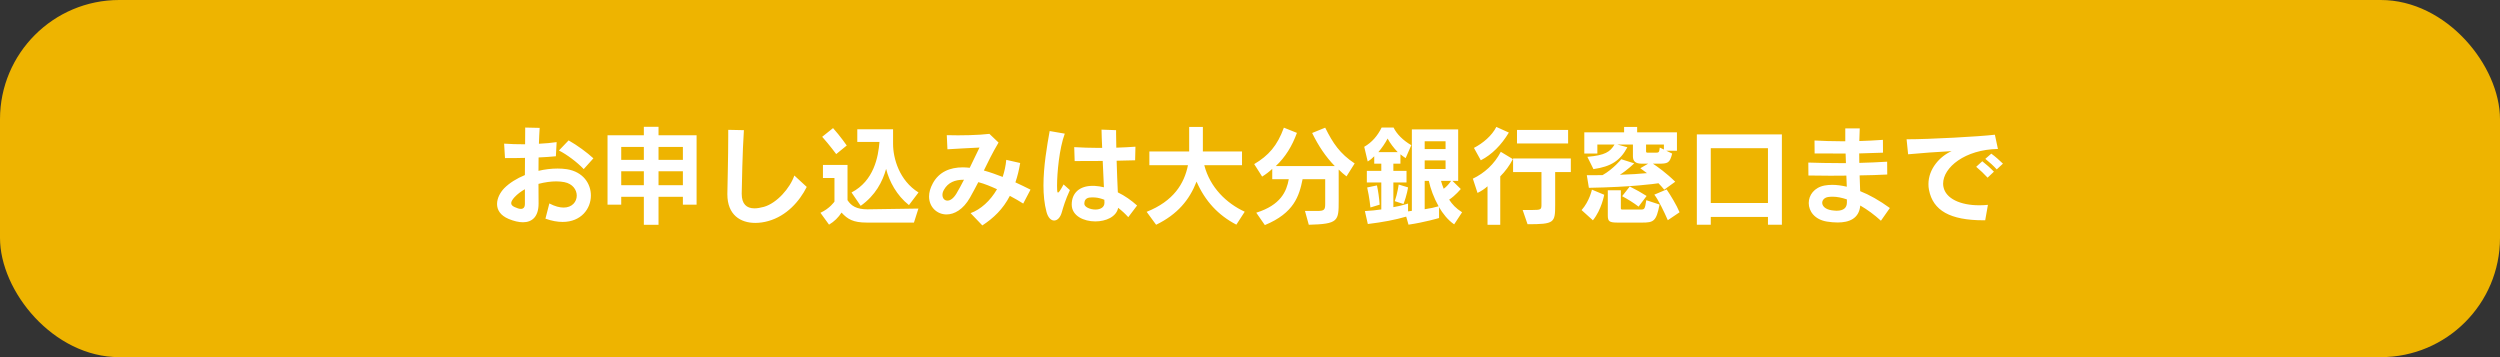 <?xml version="1.0" encoding="UTF-8" standalone="no"?>
<svg
   id="_レイヤー_2"
   viewBox="0 0 444.5 63.5"
   version="1.1"
   sodipodi:docname="btn_target_credit_pc.svg"
   width="444.5"
   height="63.5"
   inkscape:version="1.3.2 (091e20e, 2023-11-25, custom)"
   xmlns:inkscape="http://www.inkscape.org/namespaces/inkscape"
   xmlns:sodipodi="http://sodipodi.sourceforge.net/DTD/sodipodi-0.dtd"
   xmlns="http://www.w3.org/2000/svg"
   xmlns:svg="http://www.w3.org/2000/svg">
  <rect x="0" y="0" width="444.5" height="63.5" fill="#333333" stroke="none"/>
  <sodipodi:namedview
     id="namedview21"
     pagecolor="#ffffff"
     bordercolor="#666666"
     borderopacity="1.0"
     inkscape:showpageshadow="2"
     inkscape:pageopacity="0.0"
     inkscape:pagecheckerboard="0"
     inkscape:deskcolor="#d1d1d1"
     inkscape:zoom="2.3628104"
     inkscape:cx="242.71943"
     inkscape:cy="40.41797"
     inkscape:window-width="1280"
     inkscape:window-height="961"
     inkscape:window-x="-8"
     inkscape:window-y="-8"
     inkscape:window-maximized="1"
     inkscape:current-layer="_レイヤー_2" />
  <defs
     id="defs1">
    <style
       id="style1">.cls-1{fill:#c3c3c3;}.cls-1,.cls-2,.cls-3{stroke-width:0px;}.cls-2{fill:#fff;}.cls-3{fill:#eeb400;}</style>
  </defs>
  <rect
     class="cls-3"
     width="444.5"
     height="63.5"
     rx="21.2"
     ry="21.2"
     id="rect2"
     x="0"
     y="0" />
  <path
     d="m 105.506,28.151 c -1.16,-1.063 -2.842,-2.301 -4.408,-3.19 l -1.721,1.798 c 1.392,0.696 3.229,2.069 4.408,3.306 z m -0.445,6.612 c 0,-2.107 -1.373,-4.215 -4.273,-4.679 -0.522,-0.077 -1.083,-0.116 -1.643,-0.116 -1.102,0 -2.262,0.135 -3.403,0.406 0,-0.793 0.019,-1.624 0.019,-2.378 1.141,-0.058 2.204,-0.116 3.074,-0.213 l 0.135,-2.513 c -0.889,0.135 -1.991,0.232 -3.151,0.29 0.039,-1.063 0.077,-2.03 0.135,-2.823 l -2.571,-0.058 c -0.019,0.928 -0.019,1.933 -0.019,2.977 -1.373,0 -2.707,-0.039 -3.731,-0.116 l 0.155,2.571 c 1.044,0 2.281,0 3.557,-0.039 -0.019,1.025 -0.019,2.069 -0.019,3.055 -1.45,0.599 -2.726,1.392 -3.654,2.32 -0.735,0.754 -1.295,1.798 -1.295,2.823 0,1.044 0.561,2.03 2.088,2.668 0.889,0.367 1.759,0.58 2.513,0.58 1.605,0 2.784,-0.947 2.784,-3.325 0,-0.019 0,-0.039 0,-0.058 0,-1.025 -0.019,-2.204 -0.019,-3.441 1.102,-0.29 2.204,-0.445 3.171,-0.445 0.522,0 1.005,0.058 1.431,0.135 1.489,0.29 2.204,1.373 2.204,2.397 0,1.083 -0.812,2.127 -2.339,2.127 -0.696,0 -1.547,-0.213 -2.533,-0.735 l -0.696,2.707 c 1.141,0.406 2.146,0.58 3.055,0.58 3.287,0 5.027,-2.339 5.027,-4.698 z m -11.735,1.489 c 0,0.599 -0.251,0.889 -0.715,0.889 -0.29,0 -0.677,-0.116 -1.121,-0.329 -0.367,-0.174 -0.599,-0.367 -0.599,-0.696 0,-0.251 0.174,-0.599 0.599,-1.063 0.522,-0.561 1.16,-1.025 1.837,-1.411 0,0.947 0,1.817 0,2.61 z m 30.527,0.135 V 24.052 h -6.767 v -1.508 h -2.61 v 1.508 h -6.457 v 12.335 h 2.436 v -1.392 h 4.021 v 4.969 h 2.61 v -4.969 h 4.331 v 1.392 z m -2.436,-7.965 h -4.331 v -2.301 h 4.331 z m -6.941,0 h -4.021 v -2.301 h 4.021 z m 6.941,4.505 h -4.331 v -2.475 h 4.331 z m -6.941,0 h -4.021 v -2.475 h 4.021 z m 28.961,0.309 -2.204,-2.03 c -0.773,2.262 -3.113,4.911 -5.394,5.568 -0.638,0.174 -1.199,0.271 -1.701,0.271 -1.411,0 -2.262,-0.773 -2.262,-2.591 0,-0.019 0,-0.039 0,-0.058 0.019,-1.315 0.135,-7.521 0.387,-11.252 l -2.784,-0.058 c 0,0.387 0,0.793 0,1.199 0,3.77 -0.135,8.429 -0.155,10.169 0,0.039 0,0.058 0,0.097 0,3.654 2.32,5.085 4.969,5.085 0.754,0 1.547,-0.116 2.301,-0.329 3.267,-0.909 5.568,-3.519 6.844,-6.071 z m 7.115,-7.366 c 0,0 -1.179,-1.701 -2.436,-3.093 l -1.933,1.547 c 1.334,1.489 2.494,3.074 2.494,3.074 z m 12.76,8.352 c -3.403,-2.107 -4.524,-6.051 -4.524,-8.623 v -2.61 h -6.361 v 2.243 h 3.944 c -0.213,2.668 -0.986,6.921 -4.969,8.99 l 1.624,2.378 c 2.629,-1.856 3.886,-4.292 4.524,-6.573 0.561,2.243 1.895,4.737 4.06,6.438 z m -0.019,2.861 -9.067,0.135 c -1.953,0 -2.881,-0.619 -3.538,-1.624 v -6.264 h -4.369 v 2.32 h 2.049 v 4.195 c 0,0 -0.812,1.218 -2.494,1.991 l 1.527,2.107 c 0.947,-0.561 1.663,-1.276 2.223,-2.146 1.083,1.179 2.069,1.779 4.485,1.779 h 8.391 z M 183.226,33.719 c -0.851,-0.425 -1.759,-0.87 -2.687,-1.295 0.367,-1.063 0.638,-2.185 0.851,-3.441 l -2.475,-0.561 c -0.097,1.083 -0.329,2.088 -0.638,3.035 -1.16,-0.445 -2.223,-0.831 -3.345,-1.141 0.696,-1.431 1.489,-3.074 2.61,-4.969 l -1.624,-1.547 c -1.856,0.232 -5.046,0.309 -7.579,0.232 l 0.116,2.513 c 1.779,-0.116 3.809,-0.213 5.703,-0.309 -0.638,1.315 -1.199,2.494 -1.74,3.596 -0.425,-0.039 -0.831,-0.077 -1.218,-0.077 -2.301,0 -4.234,0.812 -5.336,2.823 -0.464,0.851 -0.677,1.643 -0.677,2.359 0,1.875 1.411,3.19 3.113,3.19 1.373,0 2.958,-0.87 4.157,-2.977 0.561,-0.967 0.986,-1.837 1.489,-2.765 1.121,0.29 2.223,0.754 3.325,1.257 -1.199,2.069 -2.9,3.596 -4.698,4.253 l 2.088,2.185 c 2.011,-1.315 3.673,-2.9 4.891,-5.259 0.889,0.464 1.701,0.947 2.378,1.373 z m -11.832,-1.759 c -0.483,0.947 -0.928,1.759 -1.353,2.475 -0.541,0.889 -1.121,1.237 -1.585,1.237 -0.522,0 -0.889,-0.425 -0.889,-1.025 0,-0.271 0.077,-0.58 0.271,-0.909 0.735,-1.315 1.991,-1.779 3.461,-1.779 0.039,0 0.058,0 0.097,0 z m 30.779,4.582 c -1.025,-0.928 -2.185,-1.74 -3.422,-2.339 -0.077,-1.547 -0.155,-3.615 -0.213,-5.626 1.102,-0.019 2.204,-0.039 3.287,-0.077 l 0.058,-2.417 c -1.025,0.077 -2.204,0.135 -3.403,0.174 -0.019,-0.909 -0.039,-1.721 -0.039,-2.417 0,-0.251 0,-0.483 0,-0.696 l -2.591,-0.097 c 0.019,0.367 0.019,0.851 0.039,1.411 0.019,0.541 0.058,1.16 0.077,1.837 -0.213,0 -0.445,0 -0.657,0 -1.508,0 -2.958,-0.058 -4.311,-0.135 l 0.077,2.475 c 1.701,0 3.364,0 4.988,-0.019 0.058,1.624 0.135,3.306 0.213,4.679 -0.541,-0.135 -1.121,-0.213 -1.682,-0.251 -0.116,0 -0.232,0 -0.348,0 -2.262,0 -3.693,1.237 -3.693,3.306 0,0.019 0,0.058 0,0.077 0.039,1.953 2.127,2.939 4.195,2.939 1.875,0 3.751,-0.812 4.06,-2.417 0.677,0.522 1.295,1.102 1.798,1.663 z m -11.948,-2.745 -1.121,-1.005 c -0.58,1.083 -0.851,1.45 -0.986,1.45 -0.116,0 -0.135,-0.213 -0.155,-0.445 -0.019,-0.213 -0.019,-0.483 -0.019,-0.793 0,-2.223 0.387,-6.573 1.373,-9.241 l -2.687,-0.464 c -0.464,2.61 -1.102,6.245 -1.102,9.667 0,1.663 0.155,3.287 0.541,4.717 0.271,1.025 0.812,1.527 1.353,1.527 0.561,0 1.102,-0.503 1.373,-1.489 0.29,-1.005 0.599,-2.088 1.431,-3.925 z m 6.148,2.262 c 0,0.851 -0.793,1.199 -1.605,1.199 -0.947,0 -1.953,-0.445 -1.972,-1.005 0,-0.019 0,-0.019 0,-0.039 0,-0.947 0.657,-1.121 1.392,-1.121 0.174,0 0.329,0 0.503,0.019 0.561,0.039 1.121,0.193 1.663,0.406 0,0.232 0.019,0.406 0.019,0.503 0,0.019 0,0.019 0,0.039 z m 24.94,1.585 c -3.229,-1.489 -6.167,-4.292 -7.192,-8.275 h 6.709 v -2.436 h -6.96 v -4.369 h -2.436 v 4.369 h -7.076 v 2.436 h 6.863 c -0.657,3.287 -2.552,6.38 -7.347,8.294 l 1.682,2.301 c 3.809,-1.856 5.916,-4.408 7.192,-7.675 1.527,3.48 3.847,5.974 7.076,7.656 z m 19.546,-8.584 c -2.629,-1.74 -3.867,-3.596 -5.239,-6.361 l -2.32,0.947 c 1.121,2.301 2.417,4.234 4.021,5.877 h -10.479 c 1.701,-1.605 2.881,-3.519 3.751,-5.897 l -2.32,-0.928 c -1.179,3.229 -2.726,4.969 -5.278,6.477 l 1.411,2.223 c 0.657,-0.406 1.237,-0.851 1.798,-1.373 v 1.837 h 2.939 c -0.387,2.165 -1.431,4.601 -5.781,5.955 l 1.527,2.204 c 5.201,-2.146 6.109,-5.181 6.709,-8.159 h 4.021 v 4.331 c 0,1.083 -0.116,1.315 -1.411,1.315 h -2.185 l 0.677,2.455 c 5.278,-0.135 5.317,-0.677 5.317,-4.234 V 30.142 c 0.445,0.445 0.909,0.851 1.392,1.218 z m 19.101,8.681 c -1.121,-0.715 -1.721,-1.373 -2.301,-2.243 1.063,-0.677 2.069,-1.895 2.069,-1.895 l -1.489,-1.45 h 1.025 v -9.145 h -8.236 v 14.481 c -0.232,0.039 -0.464,0.077 -0.677,0.097 v -1.392 c 0,0 -1.218,0.406 -2.61,0.638 v -4.389 h 2.339 v -2.069 h -2.339 v -1.276 h 1.257 v -1.663 c 0.271,0.232 0.754,0.58 0.928,0.677 l 1.005,-2.301 c -1.45,-0.831 -2.61,-1.991 -3.151,-3.132 h -2.127 c -0.715,1.469 -1.74,2.649 -3.093,3.422 l 0.619,2.61 c 0.425,-0.251 0.831,-0.58 1.16,-0.928 v 1.315 h 1.257 v 1.276 h -2.571 v 2.069 h 2.571 v 4.795 c -0.851,0.135 -1.933,0.232 -2.919,0.29 l 0.522,2.301 c 2.687,-0.329 4.833,-0.735 6.825,-1.315 l 0.406,1.431 c 2.823,-0.406 5.433,-1.179 5.433,-1.179 v -1.933 c 0.638,1.102 1.566,2.301 2.687,3.055 z m -9.609,-4.427 -1.663,-0.503 c 0,0 -0.213,1.585 -0.696,2.958 l 1.547,0.503 c 0.619,-1.566 0.812,-2.958 0.812,-2.958 z m -5.046,3.074 c -0.077,-1.102 -0.271,-2.494 -0.483,-3.422 l -1.74,0.367 c 0.406,1.759 0.58,3.557 0.58,3.557 z m 11.716,-9.879 h -3.712 v -1.392 h 3.712 z m -8.507,0.541 h -3.441 c 0.638,-0.754 1.199,-1.566 1.643,-2.417 0.445,0.831 1.083,1.663 1.798,2.417 z m 8.507,2.997 h -3.712 v -1.527 h 3.712 z m 0.986,2.107 c -0.348,0.522 -0.793,1.025 -1.315,1.411 -0.174,-0.464 -0.387,-0.986 -0.483,-1.411 z m -2.223,4.524 c -0.657,0.193 -1.624,0.406 -2.475,0.522 v -5.046 h 0.735 c 0.29,1.373 0.889,3.016 1.74,4.524 z m 23.026,-11.175 v -2.397 h -9.087 v 2.397 z m -10.537,-1.933 -2.223,-1.005 c -0.793,1.566 -2.378,2.9 -3.983,3.731 l 1.218,2.204 c 1.972,-1.005 3.654,-2.707 4.988,-4.93 z m 0.715,4.717 -2.146,-1.295 c -1.16,2.223 -2.919,3.789 -4.969,4.775 l 0.831,2.533 c 0.619,-0.29 1.295,-0.735 1.779,-1.179 v 6.844 h 2.262 v -8.603 c 0.87,-0.87 1.663,-1.933 2.243,-3.074 z m 10.305,2.301 v -2.417 h -10.266 v 2.417 h 5.046 v 5.626 c 0,0.019 0,0.039 0,0.077 0,0.947 -0.019,1.044 -1.624,1.044 -0.445,0 -1.005,0 -1.721,0 l 0.87,2.533 c 4.775,0 4.911,-0.251 4.911,-3.422 0,-0.193 0,-0.406 0,-0.619 v -5.239 z m 18.869,-3.789 v -3.267 h -7.076 v -0.967 h -2.32 v 0.967 h -7.076 v 3.77 h 2.32 v -1.605 h 3.055 c -0.793,1.315 -1.682,1.914 -4.833,2.185 l 1.083,2.185 c 3.113,-0.445 4.756,-1.489 6.032,-3.886 l -1.779,-0.483 h 2.765 v 2.107 c 0,0.87 0.483,1.295 1.566,1.295 h 1.141 l -1.392,0.812 c 0,0 0.483,0.348 1.179,0.87 -1.141,0.116 -3.132,0.251 -4.814,0.29 1.353,-0.851 2.552,-2.03 2.552,-2.03 l -2.301,-0.735 c 0,0 -1.431,1.759 -3.325,2.823 -0.406,0.019 -0.889,0.019 -1.373,0.019 -0.483,0 -0.967,0 -1.431,0 l 0.367,2.243 c 7.637,-0.135 11.755,-0.715 12.373,-0.812 0.348,0.329 0.696,0.754 1.025,1.141 l 1.953,-1.411 c -1.566,-1.547 -3.171,-2.687 -3.963,-3.209 h 0.909 c 1.759,0 2.069,-0.077 2.513,-1.798 l -1.044,-0.503 z m -5.394,8.043 c -0.909,-0.58 -1.875,-1.121 -2.997,-1.682 l -1.353,1.721 c 1.005,0.541 2.049,1.179 2.919,1.856 z m 5.858,2.9 c -0.522,-1.276 -1.624,-3.074 -2.301,-4.06 l -2.185,0.928 c 0.735,0.947 1.721,2.997 2.397,4.543 z M 285.228,34.627 283.044,33.719 c 0,0 -0.425,2.049 -1.837,3.635 l 2.011,1.817 c 1.547,-1.895 2.011,-4.543 2.011,-4.543 z m 9.841,1.74 -2.359,-0.773 c -0.251,1.624 -0.309,1.663 -1.005,1.663 h -3.151 c -0.271,0 -0.367,0 -0.367,-0.251 V 33.835 h -2.32 v 4.466 c 0,1.083 0.271,1.276 1.798,1.276 h 4.311 c 2.049,0 2.513,-0.232 3.093,-3.209 z m 0.773,-9.783 -0.735,-0.348 c -0.097,0.831 -0.155,0.909 -0.657,0.909 -0.116,0 -0.251,0 -0.425,0 h -0.967 c -0.271,0 -0.387,0 -0.387,-0.232 v -1.218 h 3.171 z m 20.977,13.379 V 23.897 h -15.119 v 16.066 h 2.475 v -1.392 h 10.169 v 1.392 z m -2.475,-3.867 h -10.169 v -9.744 h 10.169 z m 21.673,0.889 c -1.837,-1.334 -3.615,-2.339 -5.278,-2.997 -0.039,-0.889 -0.058,-1.837 -0.097,-2.803 1.701,-0.019 3.364,-0.077 4.911,-0.155 l -0.019,-2.281 c -1.605,0.097 -3.267,0.174 -4.949,0.213 -0.019,-0.541 -0.019,-1.102 -0.019,-1.682 1.469,-0.039 2.9,-0.077 4.234,-0.135 l -0.019,-2.281 c -1.353,0.097 -2.765,0.174 -4.195,0.213 0.019,-0.735 0.039,-1.469 0.077,-2.243 h -2.571 c 0,0.793 0,1.547 0,2.281 -0.251,0 -0.483,0 -0.735,0 -1.643,0 -3.229,-0.058 -4.737,-0.135 l 0.019,2.301 c 1.759,0.019 3.654,0.019 5.51,0.019 0.019,0.599 0.039,1.16 0.058,1.701 -0.387,0 -0.793,0 -1.179,0 -1.895,0 -3.77,-0.039 -5.51,-0.097 l 0.019,2.301 c 1.276,0.019 2.591,0.039 3.905,0.039 0.947,0 1.895,-0.019 2.842,-0.019 0.039,0.696 0.058,1.353 0.077,1.972 -0.928,-0.213 -1.779,-0.329 -2.591,-0.329 -0.464,0 -0.928,0.039 -1.353,0.116 -1.856,0.348 -2.823,1.721 -2.823,3.113 0,1.469 1.063,2.958 3.267,3.306 0.619,0.097 1.257,0.155 1.875,0.155 2.011,0 3.809,-0.657 4.021,-3.016 1.276,0.735 2.533,1.663 3.673,2.707 z m -7.637,-0.947 c -0.019,0.889 -0.561,1.431 -1.837,1.431 -0.251,0 -0.541,-0.039 -0.87,-0.077 -1.16,-0.174 -1.682,-0.773 -1.682,-1.334 0,-0.464 0.367,-0.909 1.025,-1.025 0.251,-0.039 0.541,-0.058 0.812,-0.058 0.793,0 1.663,0.174 2.552,0.483 0,0.232 0,0.406 0,0.58 z m 27.743,-6.941 c -0.638,-0.619 -1.334,-1.237 -2.069,-1.779 l -1.063,0.928 c 0.754,0.599 1.45,1.237 2.03,1.875 z m -1.605,1.431 c -0.619,-0.657 -1.353,-1.295 -2.069,-1.856 l -1.083,0.986 c 0.696,0.58 1.431,1.276 2.03,1.933 z m 0.715,-4.041 -0.541,-2.533 c -2.842,0.329 -11.542,0.812 -15.699,0.812 l 0.271,2.668 c 2.378,-0.232 5.239,-0.425 7.733,-0.561 -2.107,0.928 -4.118,3.171 -4.118,5.858 0,0.329 0.019,0.696 0.097,1.044 0.715,3.654 3.731,5.394 9.705,5.394 0.097,0 0.193,0 0.29,0 l 0.483,-2.745 c -0.541,0.058 -1.063,0.077 -1.566,0.077 -3.306,0 -5.935,-1.179 -6.341,-3.267 -0.039,-0.193 -0.058,-0.387 -0.058,-0.58 0,-2.881 3.886,-6.071 9.744,-6.167 z"
     id="text21"
     style="font-weight:bold;font-stretch:extra-expanded;font-size:19.333px;line-height:1.25;font-family:'FOT-Rodin Pro';-inkscape-font-specification:'FOT-Rodin Pro, Bold Extra-Expanded';fill:#ffffff"
     aria-label="お申し込みは大分銀行窓口まで" />
</svg>
